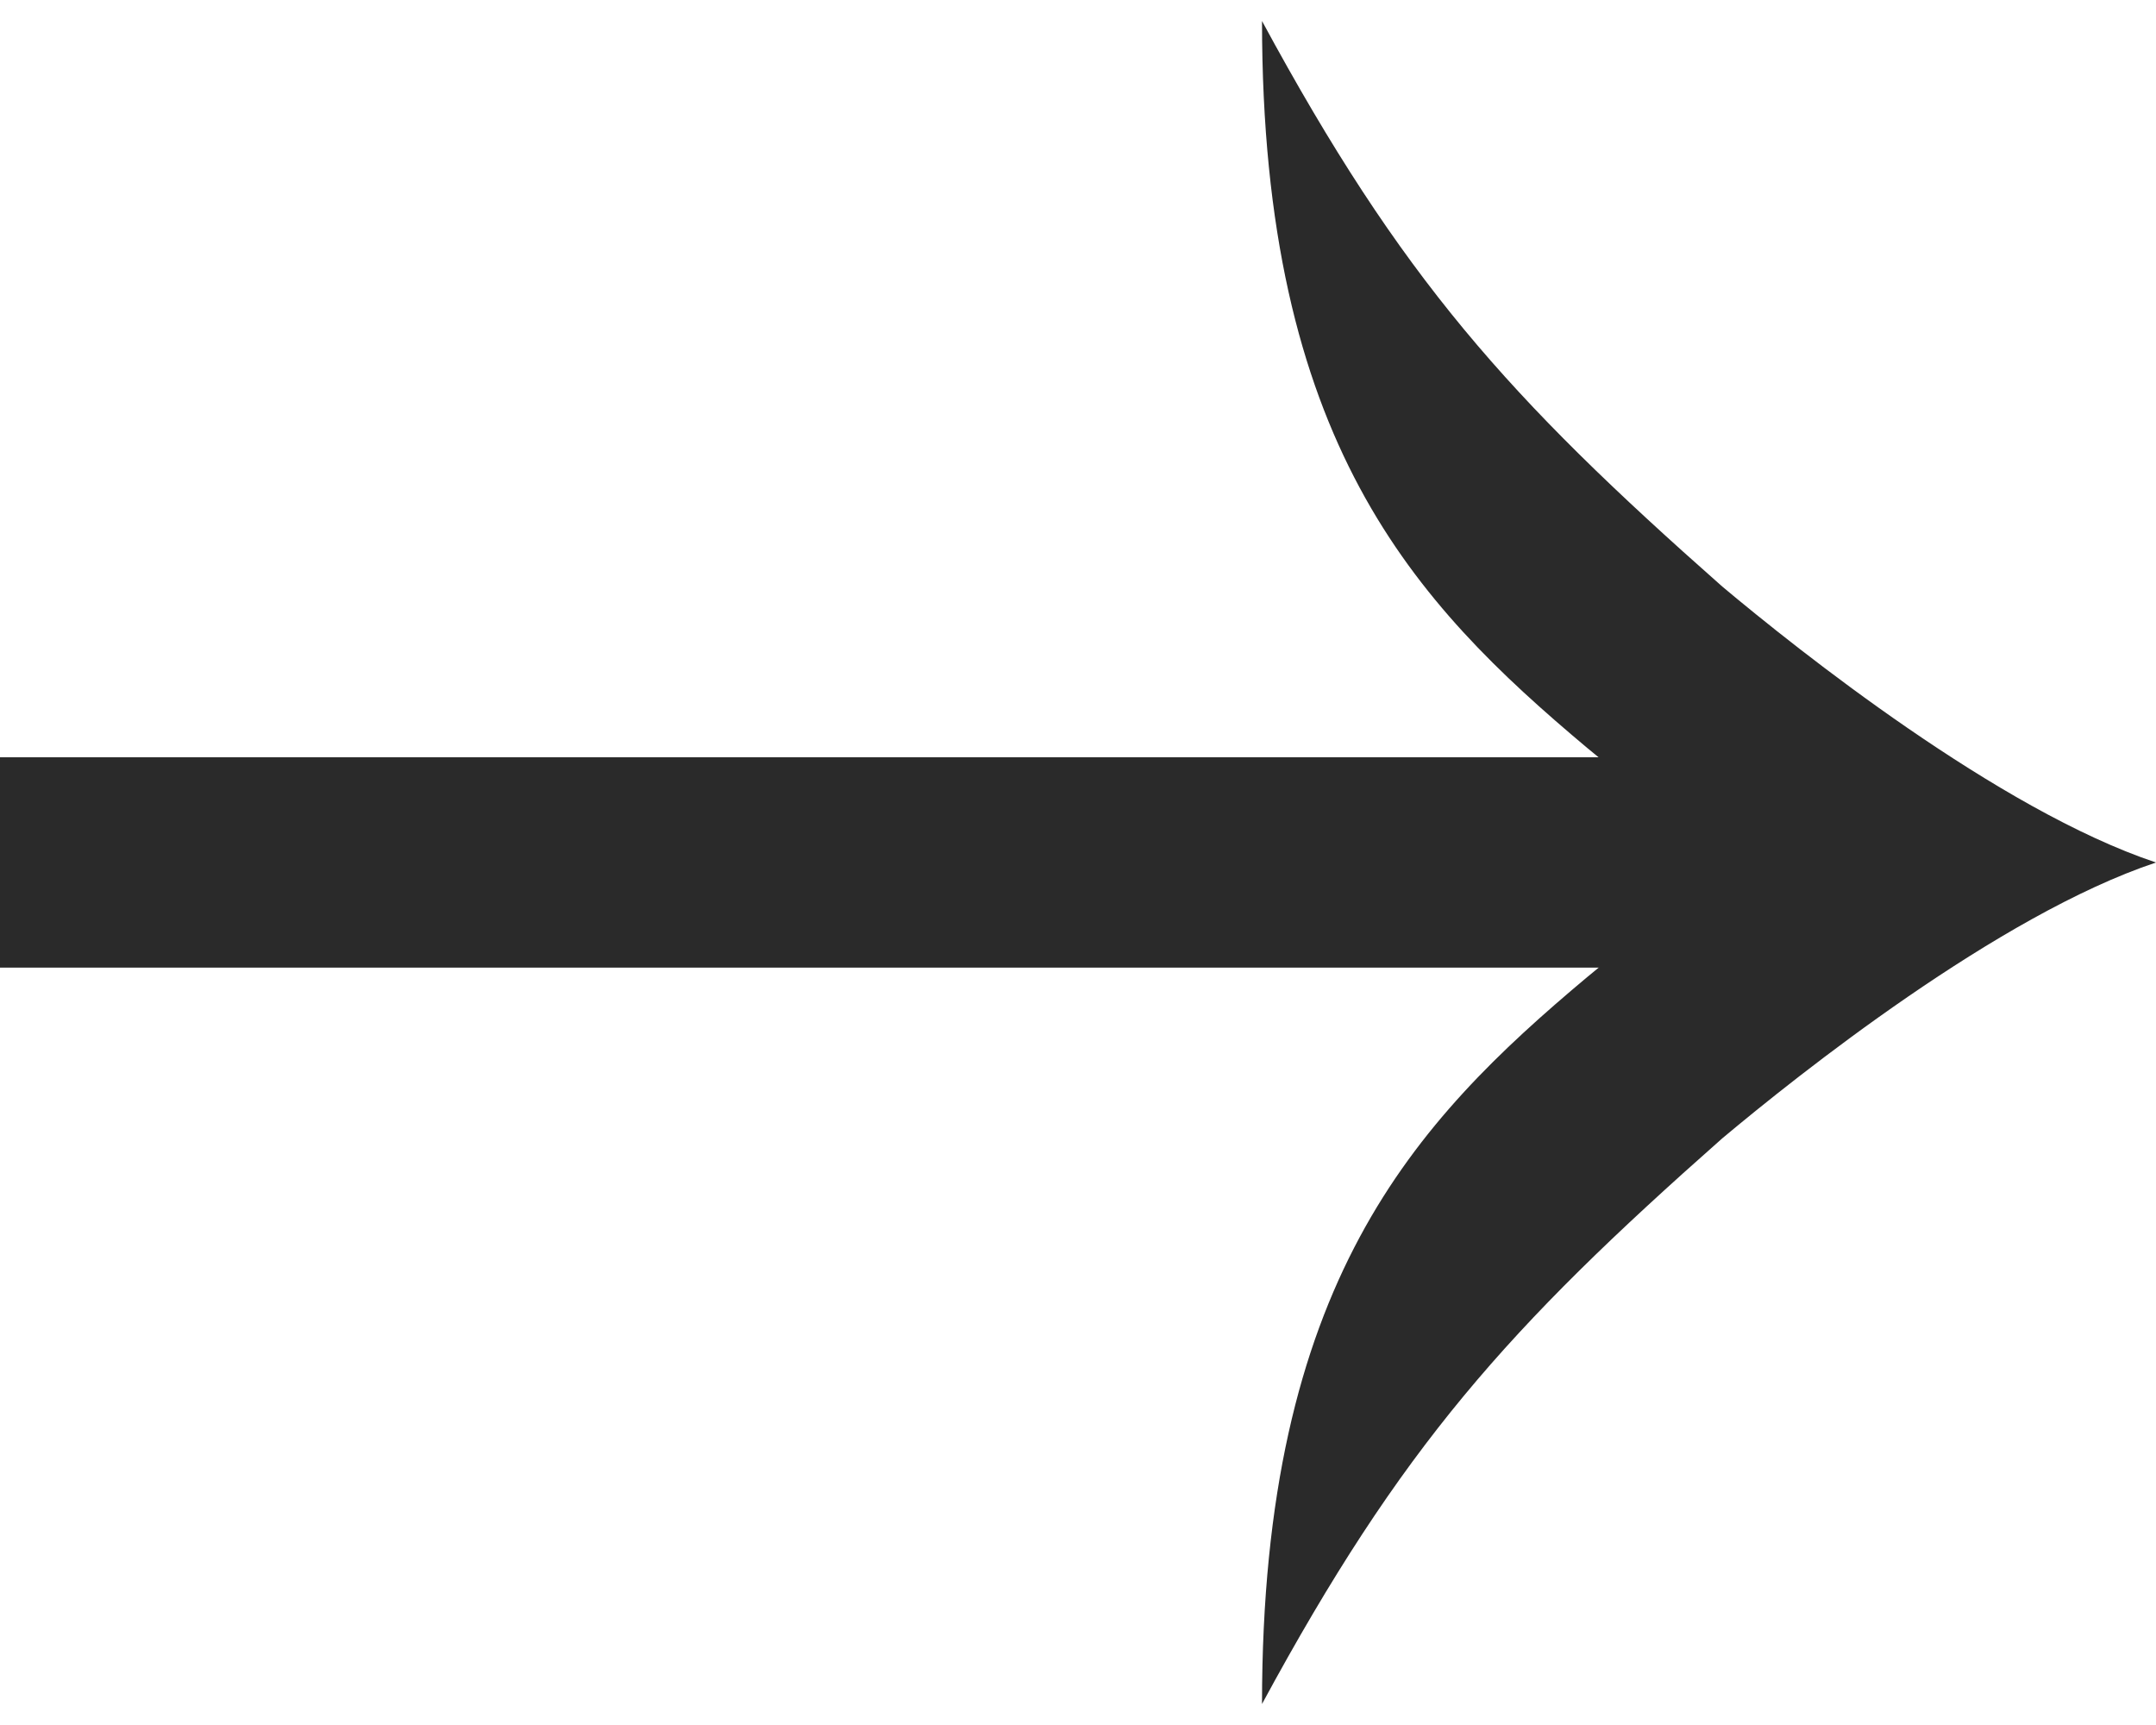 <svg width="20" height="16" viewBox="0 0 20 16" fill="none" xmlns="http://www.w3.org/2000/svg">
<g clip-path="url(#clip0_625_9008)">
<path d="M11.707 0.195C11.707 4.097 13.118 5.59 14.722 6.936C15.234 7.365 15.731 7.718 16.172 8C15.731 8.282 15.234 8.635 14.722 9.064C13.118 10.409 11.707 11.902 11.707 15.805C12.999 13.418 13.986 12.317 15.976 10.559C16.668 9.979 18.536 8.488 20 8C18.536 7.512 16.668 6.02 15.976 5.44C13.986 3.683 12.999 2.582 11.707 0.195Z" fill="#2A2A2A"/>
<path d="M16.585 7.024H0V8.975H16.585V7.024Z" fill="#2A2A2A"/>
</g>
<defs>
<clipPath id="clip0_625_9008">
<rect width="20" height="16" fill="white"/>
</clipPath>
</defs>
</svg>

